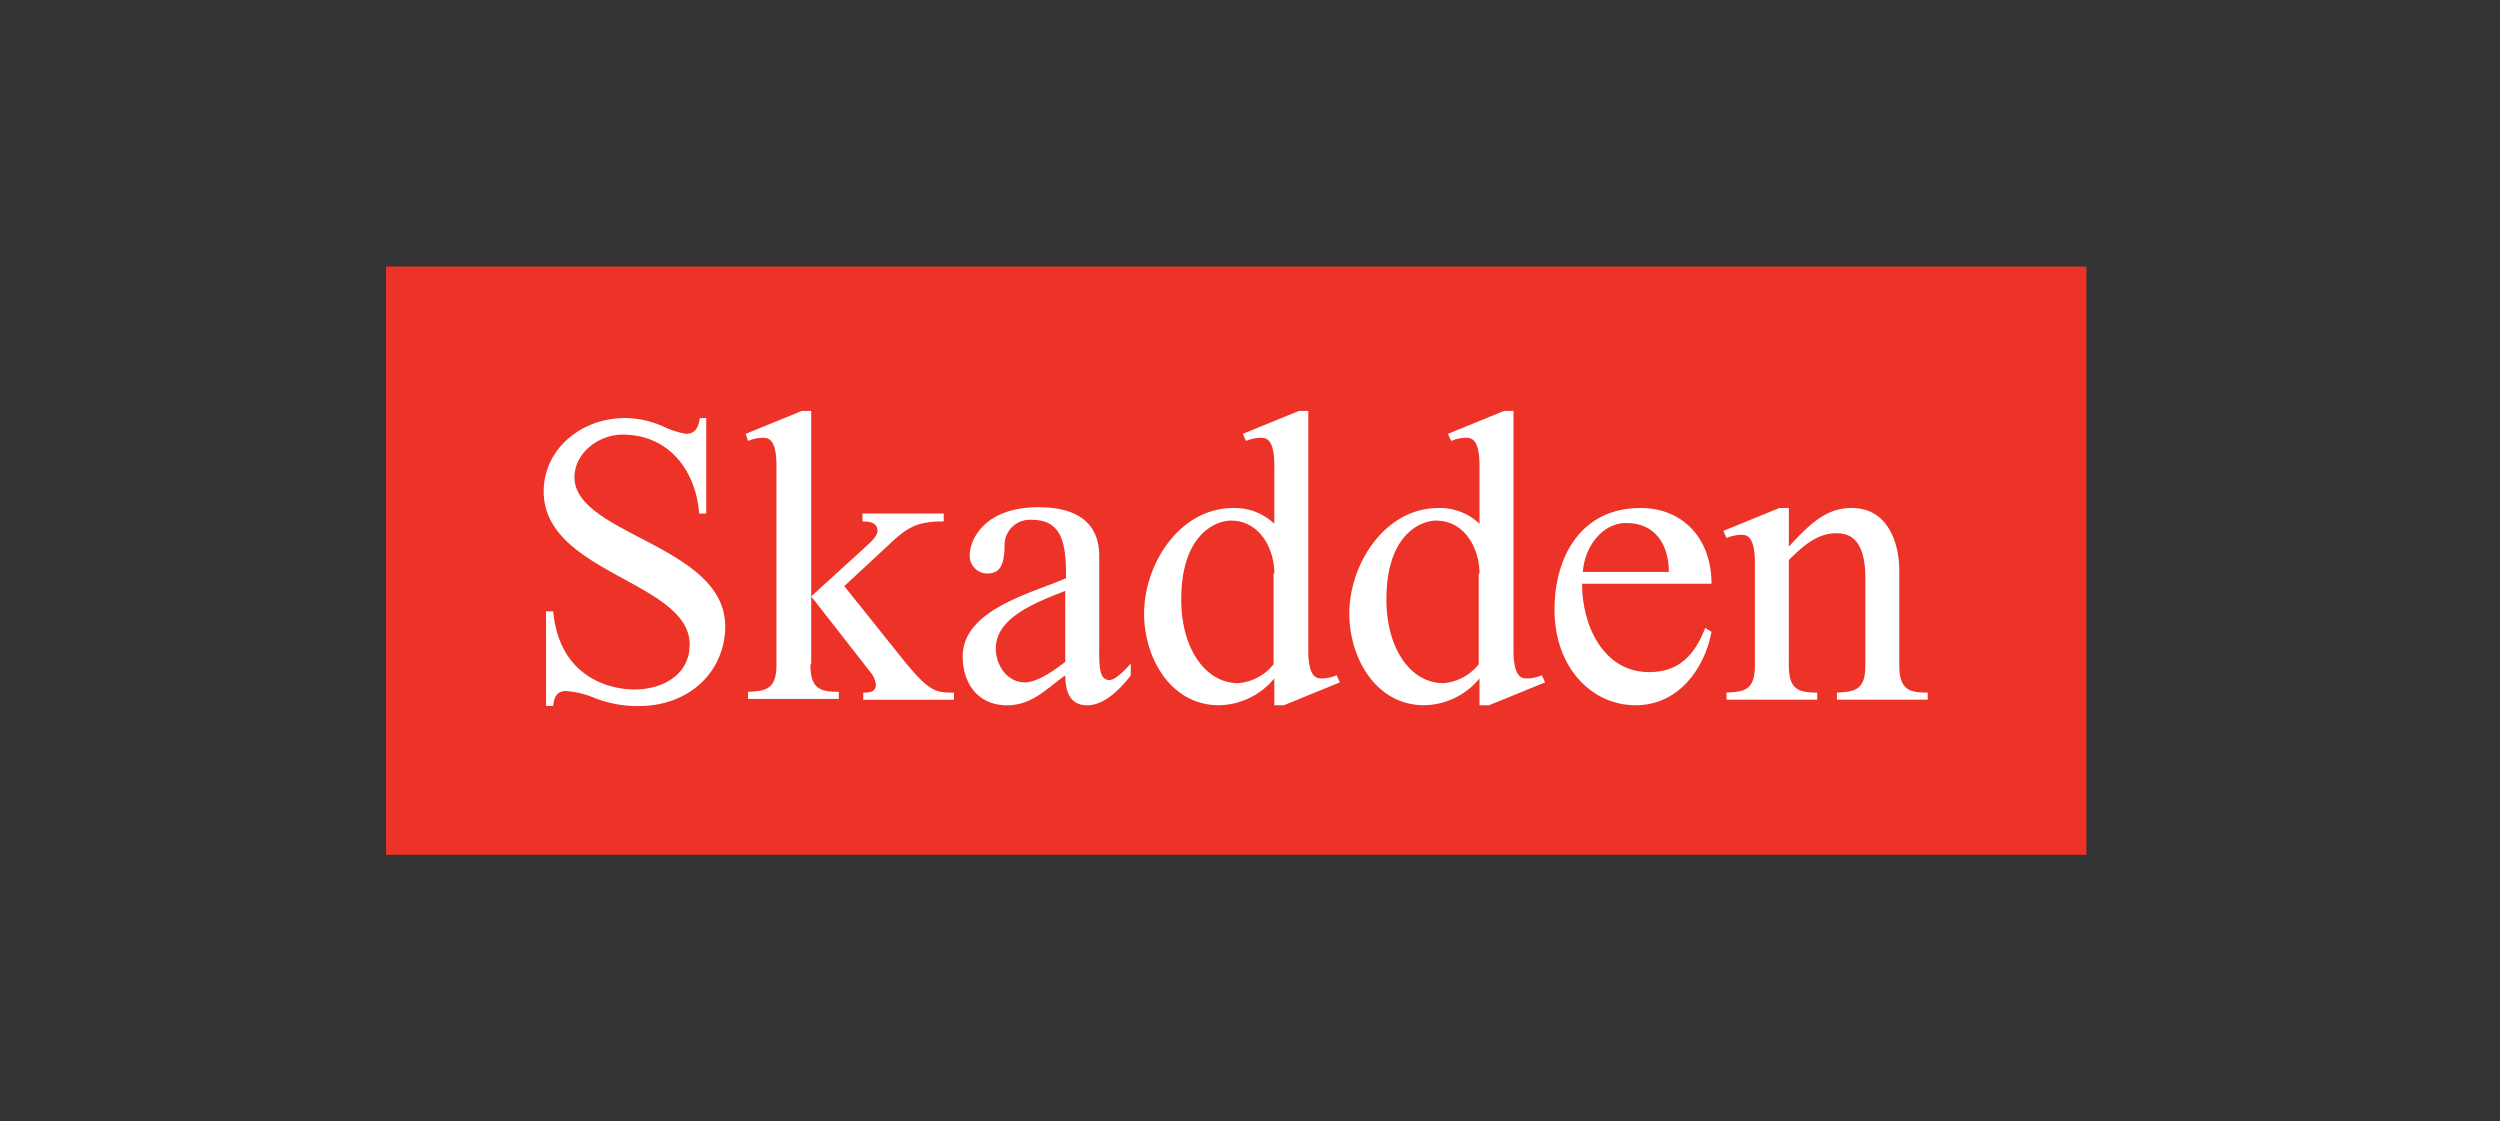 <svg xmlns="http://www.w3.org/2000/svg" width="272" height="122" viewBox="0 0 272 122"><rect x="0" y="0" width="272" height="122" fill="#333333" stroke="none"/><g transform="translate(-255.951 -523.379)"><rect width="272" height="122" transform="translate(255.951 523.379)" fill="none"/><g transform="translate(297.592 552.348)"><g transform="translate(0 0)"><rect width="185" height="64" transform="translate(0.36 0.031)" fill="#ed3327"/><g transform="translate(17.513 15.742)"><path d="M18.085,11.588h-.773C16.969,6.866,13.964,3,8.985,3,6.409,3,3.748,4.977,3.748,7.639c0,6.267,16.4,7.383,16.4,16.225,0,4.722-3.692,8.671-9.443,8.671a12.869,12.869,0,0,1-4.722-.858A9.5,9.5,0,0,0,2.8,30.9c-1.03,0-1.288.773-1.374,1.631H.658v-10.3H1.43c.687,7.211,6.181,8.5,8.842,8.5,3,0,6.009-1.545,6.009-4.893C16.282,18.971.4,18.112.4,9.184.4,4.548,4.521,1.2,9.242,1.2a10.428,10.428,0,0,1,4.035.858,9.8,9.8,0,0,0,2.575.858c1.116,0,1.374-.773,1.545-1.717h.687V11.588Z" transform="translate(-0.4 -0.427)" fill="#fff" fill-rule="evenodd"/><path d="M33.04,27.858c0,2.661,1.03,3,3.091,3v.773H26.258v-.773c2.06-.086,3.091-.343,3.091-3V6.309c0-3.091-.944-3.091-1.545-3.091a4.518,4.518,0,0,0-1.545.343L26,2.79,32.1.3h1.03V27.858Zm.086-7.383,5.752-5.237c.429-.429,1.459-1.2,1.459-1.889,0-.944-.944-1.03-1.631-1.03V11.46h8.842v.858c-3,0-4.035.687-6.1,2.661l-4.722,4.378,6.181,7.726c3.091,3.863,3.777,3.863,5.752,3.863v.773H38.792v-.773c.515,0,1.374,0,1.374-.858a2.514,2.514,0,0,0-.6-1.374l-6.439-8.242Z" transform="translate(-4.023 -0.3)" fill="#fff" fill-rule="evenodd"/><path d="M68.352,27.781c0,2.06,0,3.52,1.116,3.52.687,0,1.8-1.2,2.318-1.8v1.288c-1.03,1.374-2.833,3.262-4.722,3.262-1.975,0-2.4-1.631-2.4-3.262-2.06,1.459-3.606,3.262-6.353,3.262-3.091,0-4.808-2.318-4.808-5.323,0-5.065,7.469-6.868,11.246-8.5,0-3.434-.258-6.353-3.692-6.353a2.751,2.751,0,0,0-3,2.661c0,2.146-.429,3.176-1.889,3.176a1.918,1.918,0,0,1-1.889-2.146c0-1.2,1.288-5.065,7.469-5.065,6.61,0,6.61,4.207,6.61,5.494v9.787ZM64.66,21.6c-3,1.2-7.555,2.833-7.555,6.267,0,1.8,1.2,3.692,3.176,3.692,1.374,0,3.262-1.374,4.378-2.232V21.6Z" transform="translate(-7.914 -2.026)" fill="#fff" fill-rule="evenodd"/><path d="M90.665,6.309c0-3.091-.944-3.091-1.545-3.091a4.518,4.518,0,0,0-1.545.343l-.343-.773L93.326.3h1.03V26.312c0,3.091.944,3.091,1.545,3.091a4.518,4.518,0,0,0,1.545-.343l.343.773-6.1,2.49h-1.03V29.4a7.96,7.96,0,0,1-6.009,2.919c-5.323,0-8.156-5.237-8.156-9.958,0-5.408,3.863-11.5,9.7-11.5a6.216,6.216,0,0,1,4.464,1.717V6.309Zm0,11.675c0-2.747-1.631-5.752-4.722-5.752-1.631,0-5.408,1.459-5.408,8.585,0,5.494,2.747,9.1,6.181,9.1a5.437,5.437,0,0,0,3.863-2.06V17.985Z" transform="translate(-11.169 -0.3)" fill="#fff" fill-rule="evenodd"/><path d="M116.665,6.309c0-3.091-.944-3.091-1.545-3.091a4.518,4.518,0,0,0-1.545.343l-.343-.773,6.1-2.49h1.03V26.312c0,3.091.944,3.091,1.545,3.091a4.518,4.518,0,0,0,1.545-.343l.343.773-6.1,2.49h-1.03V29.4a7.96,7.96,0,0,1-6.009,2.919c-5.323,0-8.156-5.237-8.156-9.958,0-5.408,3.863-11.5,9.7-11.5a6.216,6.216,0,0,1,4.464,1.717V6.309Zm0,11.675c0-2.747-1.631-5.752-4.722-5.752-1.631,0-5.408,1.459-5.408,8.585,0,5.494,2.747,9.1,6.181,9.1a5.437,5.437,0,0,0,3.863-2.06V17.985Z" transform="translate(-14.848 -0.3)" fill="#fff" fill-rule="evenodd"/><path d="M131.5,20.842c0,4.55,2.318,9.615,7.3,9.615,3.262,0,4.979-1.889,6.1-4.808l.687.429c-.773,4.121-3.692,7.984-8.242,7.984-4.893,0-8.842-4.207-8.842-10.388,0-5.838,2.919-11.075,9.358-11.075,4.636,0,7.726,3.348,7.726,8.242Zm9.443-1.288c0-2.833-1.374-5.323-4.636-5.323-2.661,0-4.55,2.661-4.722,5.323Z" transform="translate(-18.527 -2.041)" fill="#fff" fill-rule="evenodd"/><path d="M157.025,16.807c2.575-2.833,4.292-4.207,6.868-4.207,3.692,0,5.151,3.434,5.151,6.868V29.684c0,2.661,1.03,3,3.091,3v.773h-9.873v-.773c2.06-.086,3.091-.343,3.091-3V20.241c0-4.464-1.889-4.893-3.176-4.893-2.06,0-3.606,1.374-5.151,2.919V29.684c0,2.661,1.03,3,3.091,3v.773h-9.873v-.773c2.06-.086,3.091-.343,3.091-3V18.609c0-3.091-.944-3.091-1.545-3.091a4.518,4.518,0,0,0-1.545.343l-.343-.773L156,12.6h1.03v4.207Z" transform="translate(-21.556 -2.041)" fill="#fff" fill-rule="evenodd"/></g></g></g></g></svg>